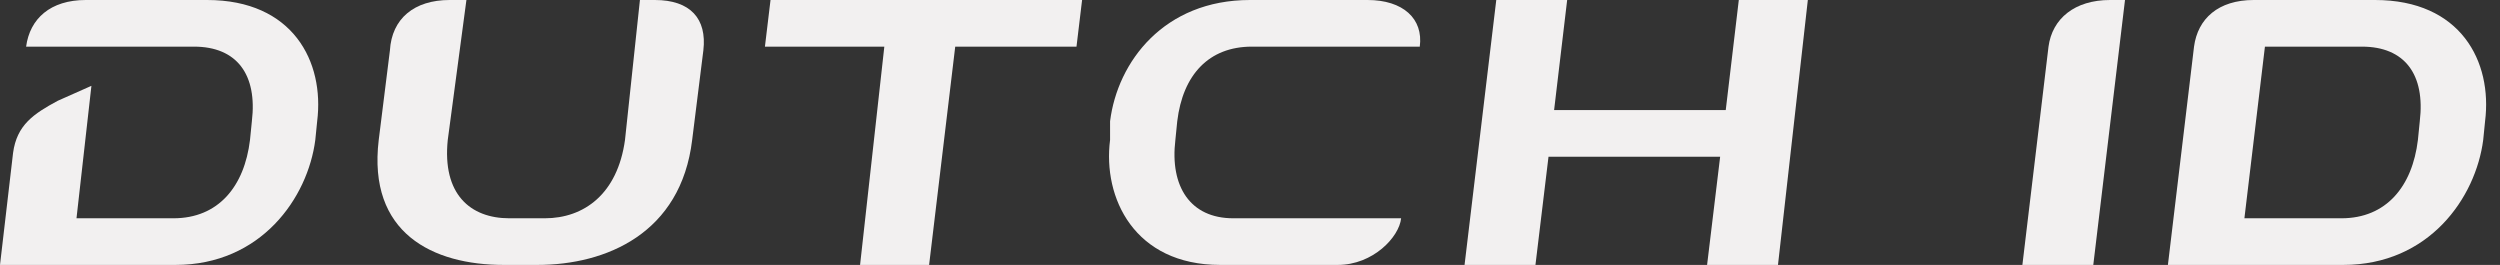 <svg xmlns="http://www.w3.org/2000/svg" xmlns:xlink="http://www.w3.org/1999/xlink" id="Laag_1" x="0px" y="0px" viewBox="0 0 134 14.2" style="enable-background:new 0 0 134 14.2;" xml:space="preserve"><rect x="0" y="0" width="134" height="14.2" fill="#333333" stroke="none"/><style type="text/css">	.st0{fill:#F2F0F0;}</style><g>	<g>		<path class="st0" d="M127.3,0l-6.5,0c-1.9,0-3,1-3.2,2.5l-1.4,11.7h9.4c4.6,0,7.1-3.6,7.5-6.7l0.1-1C133.6,3.3,131.9,0,127.3,0z    M129.7,6.5l-0.1,1c-0.3,2.5-1.7,4.2-4.1,4.2h-5.2l1.1-9.2h5.2C128.9,2.5,130,4,129.7,6.5z"></path>		<path class="st0" d="M59.5,6.5C59.9,3.3,62.4,0,67,0h6.3c1.9,0,3,1,2.8,2.5h-9c-2.3,0-3.7,1.5-4,4l-0.1,1   c-0.3,2.5,0.8,4.2,3.1,4.2h9c-0.1,1-1.5,2.5-3.4,2.5h-6.3c-4.6,0-6.3-3.6-5.9-6.7L59.5,6.5z"></path>		<path class="st0" d="M10.4,2.5c2.3,0,3.4,1.5,3.1,4l-0.1,1c-0.3,2.5-1.7,4.2-4.1,4.2H4.1l0.8-7.1L3.1,5.4C1.8,6.1,0.9,6.7,0.7,8.2   L0,14.2h9.4c4.6,0,7.1-3.6,7.5-6.7l0.1-1C17.4,3.3,15.7,0,11.1,0L4.6,0c-1.9,0-3,1-3.2,2.5H10.4z"></path>		<path class="st0" d="M27,14.2c-3.8,0-7.3-1.7-6.7-6.7l0.6-4.8C21,1,22.2,0,24.1,0l0.9,0L24,7.5c-0.3,2.9,1.2,4.2,3.3,4.2h1.9   c2.1,0,3.9-1.3,4.3-4.2L34.3,0h0.8c1.9,0,2.8,1,2.6,2.7l-0.6,4.8c-0.6,5-4.6,6.7-8.3,6.7H27z"></path>		<polygon class="st0" points="58,0 41.3,0 41,2.5 47.4,2.5 46.1,14.2 49.8,14.2 51.2,2.5 57.7,2.5   "></polygon>		<polygon class="st0" points="93.2,0 92.5,5.9 83.3,5.9 84,0 80.2,0 78.5,14.2 82.3,14.2 83,8.4 92.2,8.4 91.5,14.2 95.3,14.2    96.9,0   "></polygon>		<g>			<path class="st0" d="M108.4,14.2l1.4-11.7C110,1,111.2,0,113.1,0l0.8,0l-1.7,14.2H108.4z"></path>		</g>	</g>	<path class="st0" d="M134,14.2"></path>	<path class="st0" d="M134,0"></path></g></svg>